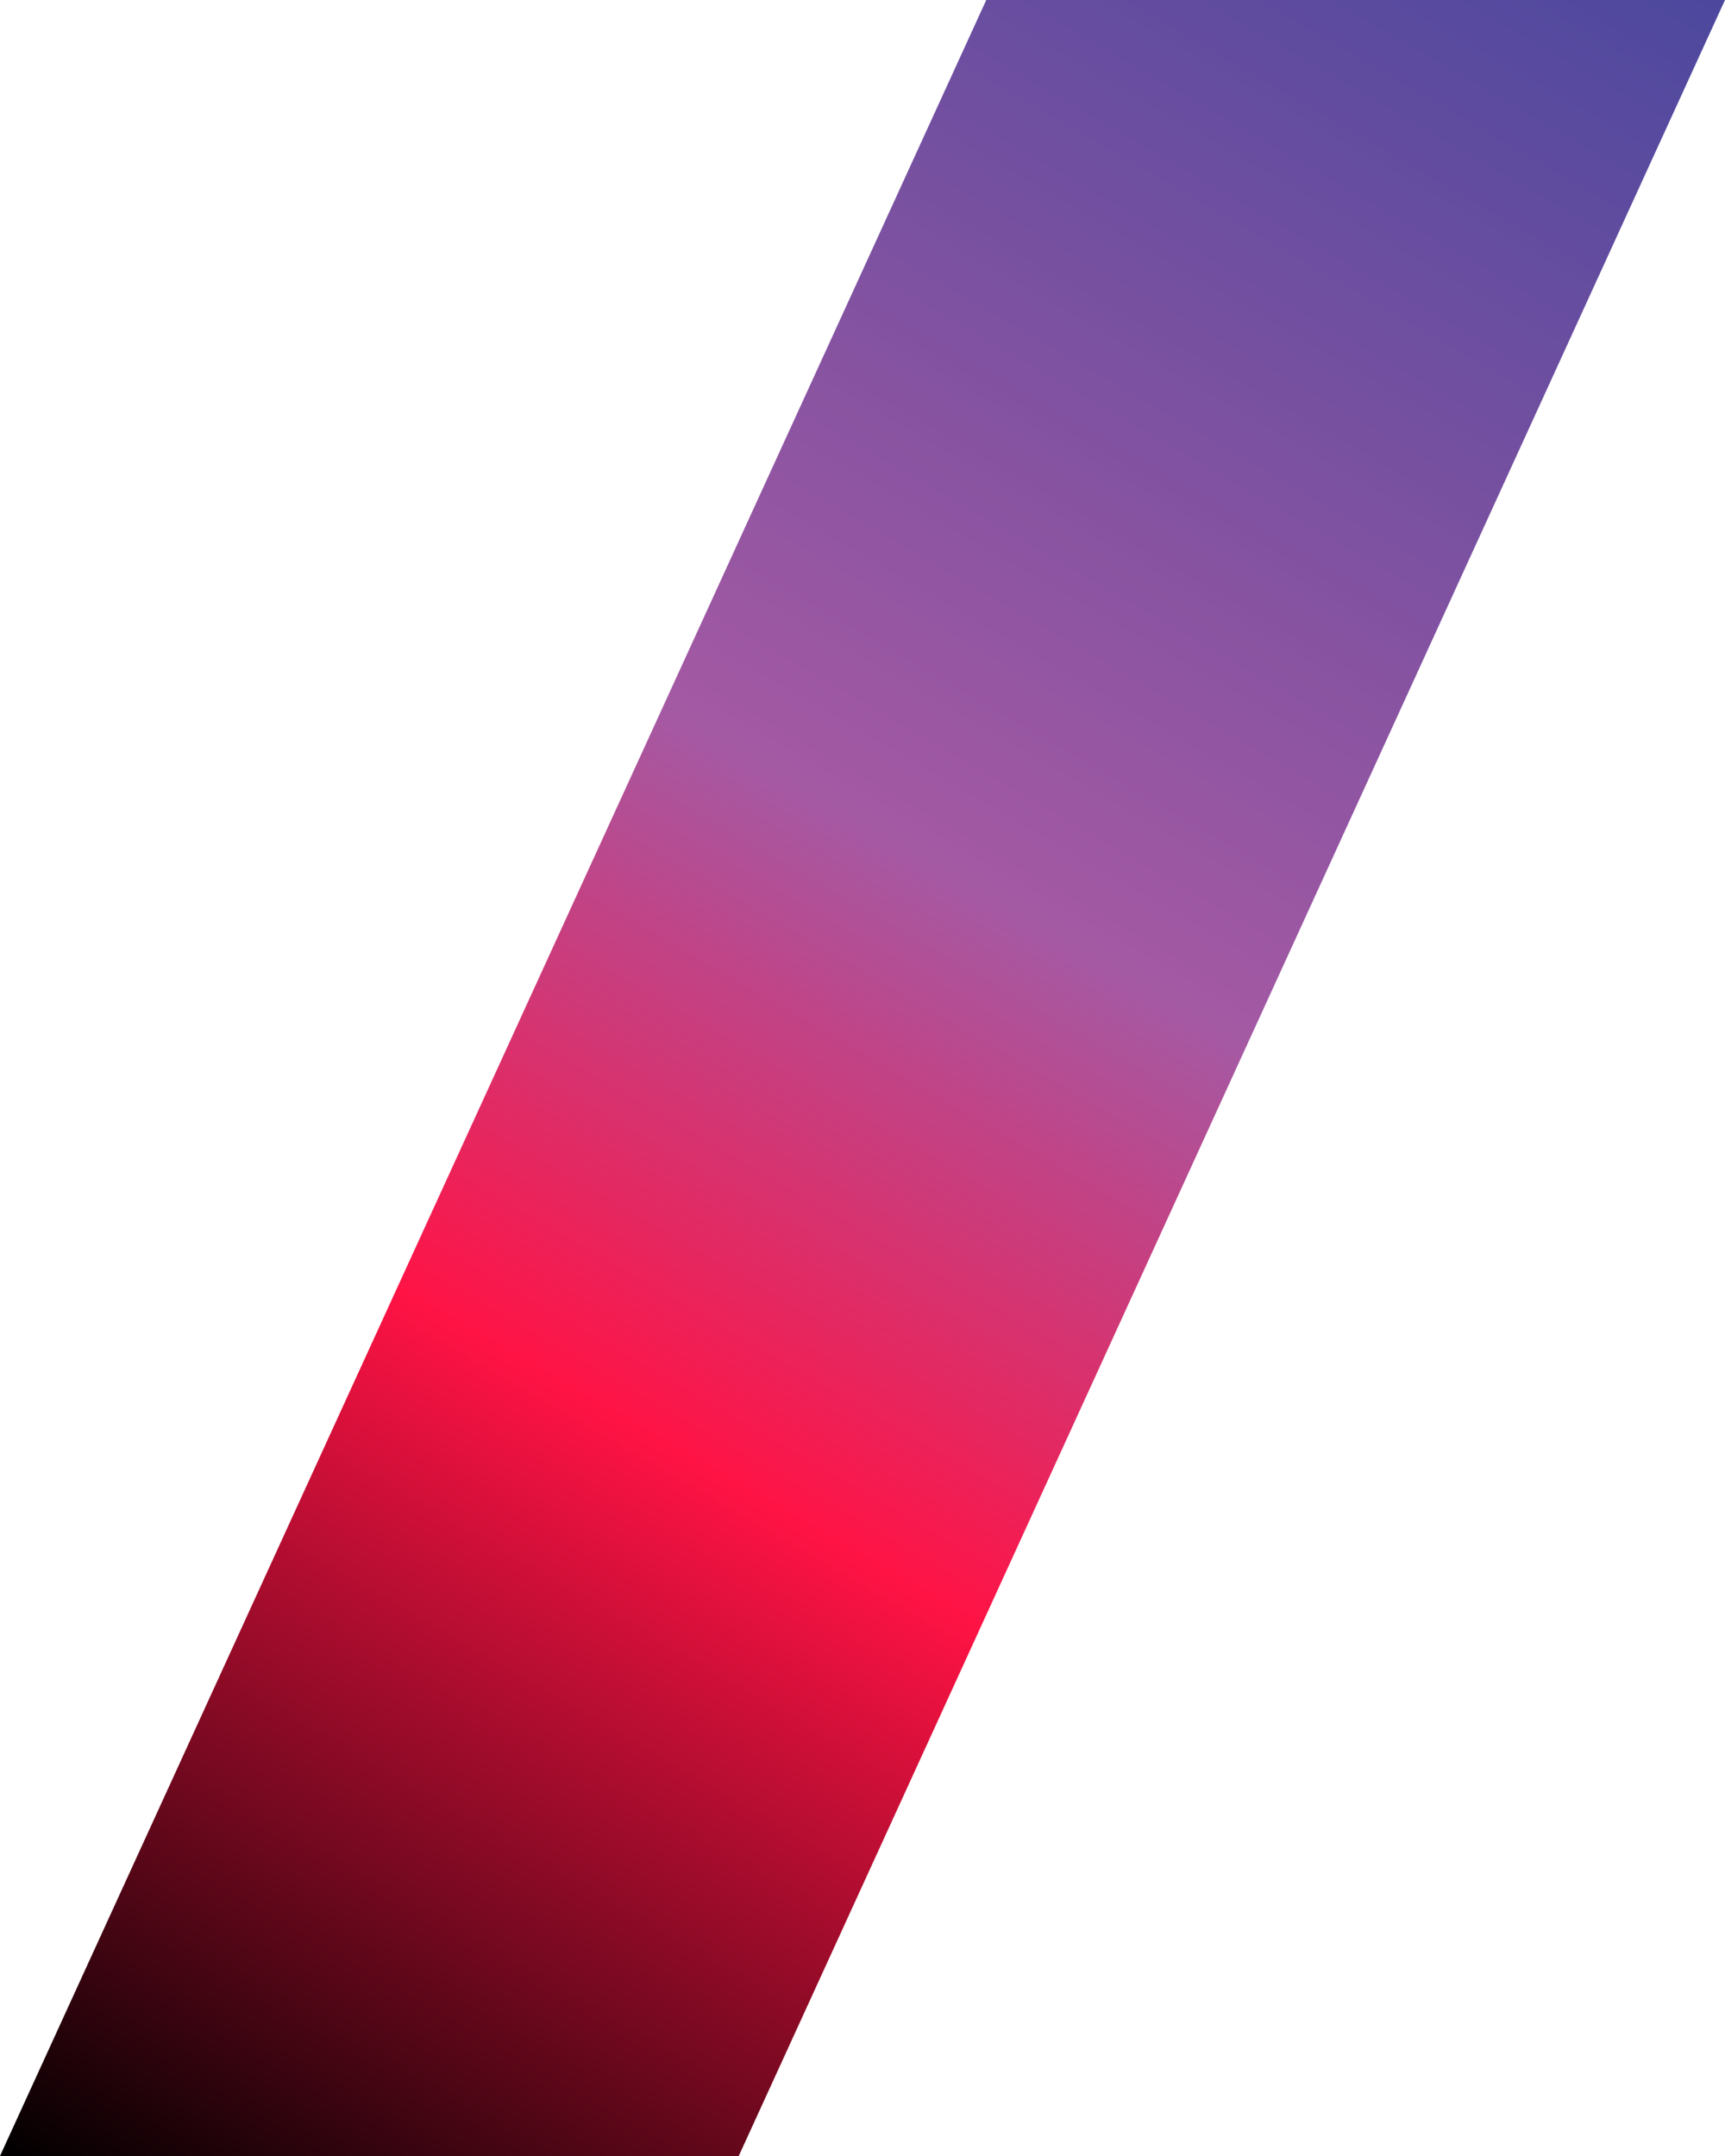 <?xml version="1.0" encoding="UTF-8" standalone="no"?><svg xmlns="http://www.w3.org/2000/svg" xmlns:xlink="http://www.w3.org/1999/xlink" fill="#000000" height="500" preserveAspectRatio="xMidYMid meet" version="1" viewBox="0.0 0.0 400.0 500.0" width="400" zoomAndPan="magnify"><linearGradient gradientUnits="userSpaceOnUse" id="a" x1="41.747" x2="358.706" xlink:actuate="onLoad" xlink:show="other" xlink:type="simple" y1="524.102" y2="-24.887"><stop offset="0" stop-color="#000000"/><stop offset="0.347" stop-color="#ff1345"/><stop offset="0.578" stop-color="#a559a3"/><stop offset="1" stop-color="#4c489e"/></linearGradient><path d="M171.3 500L0 500 228.7 0 400 0z" fill="url(#a)"/></svg>